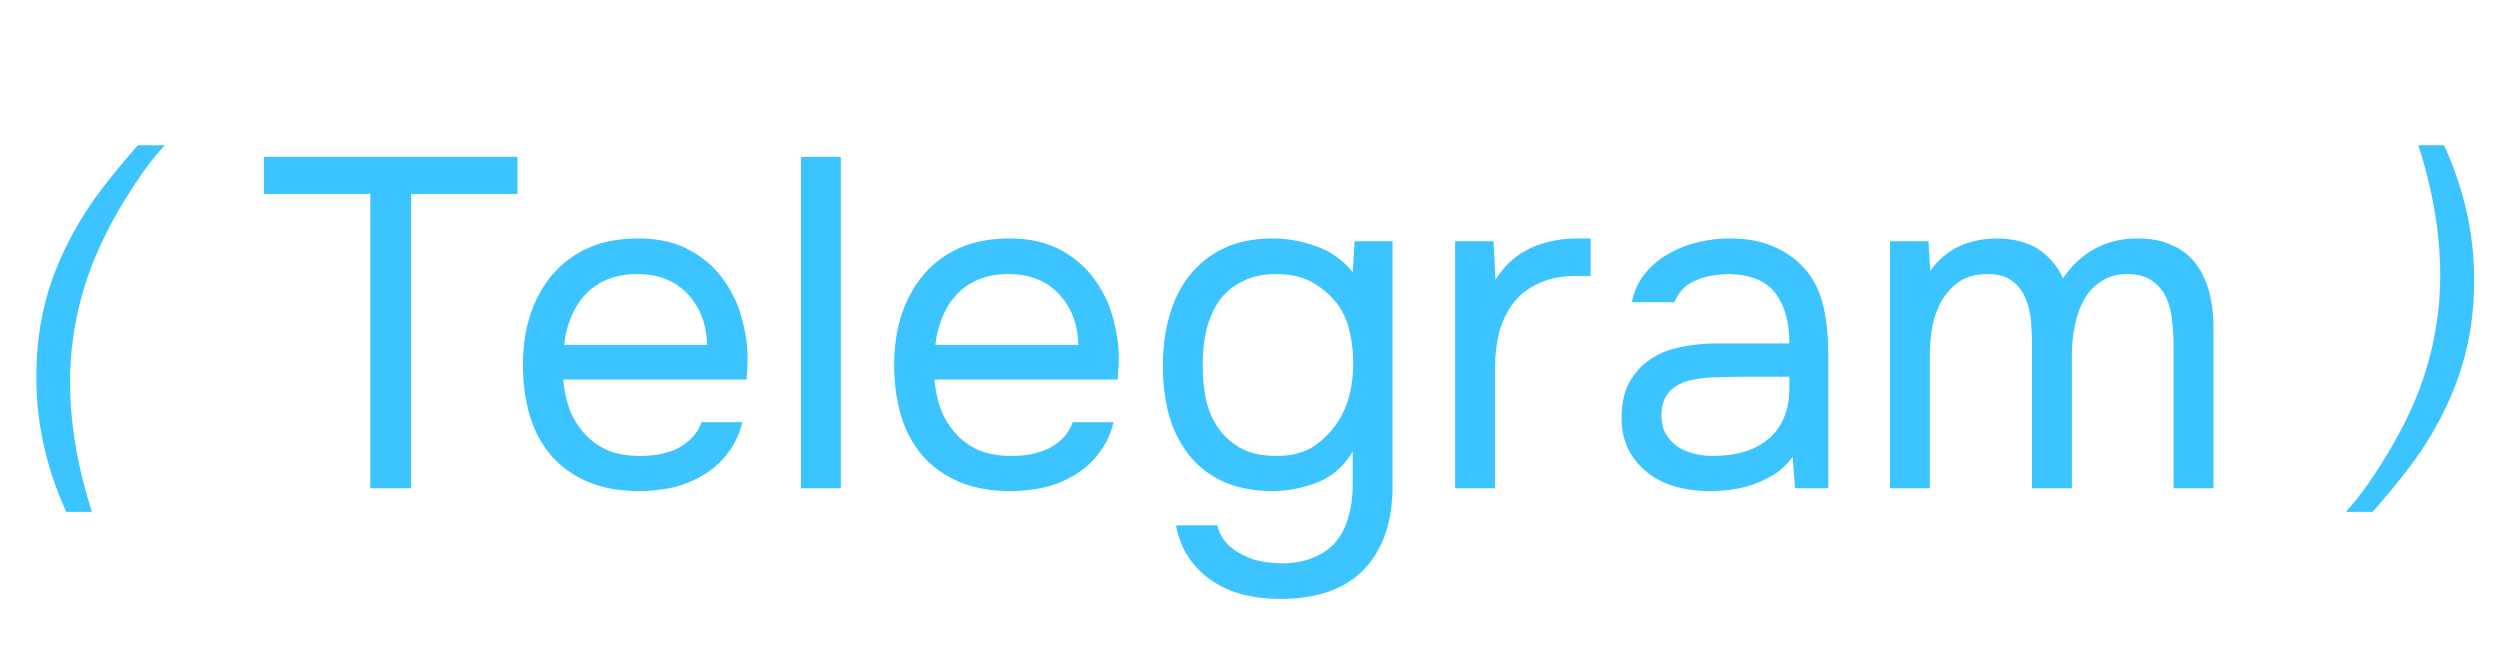 <?xml version="1.0" encoding="UTF-8"?> <svg xmlns="http://www.w3.org/2000/svg" width="128" height="33" viewBox="0 0 128 33" fill="none"> <path d="M18.96 25V9.928H13.512V8.032H26.496V9.928H21.048V25H18.96ZM28.837 19.432C28.884 19.992 28.997 20.512 29.172 20.992C29.364 21.456 29.62 21.864 29.941 22.216C30.261 22.568 30.652 22.848 31.116 23.056C31.596 23.248 32.148 23.344 32.773 23.344C33.077 23.344 33.389 23.32 33.709 23.272C34.044 23.208 34.356 23.112 34.645 22.984C34.932 22.84 35.188 22.656 35.413 22.432C35.636 22.208 35.804 21.936 35.916 21.616H38.005C37.861 22.224 37.612 22.752 37.261 23.2C36.925 23.648 36.517 24.016 36.036 24.304C35.572 24.592 35.053 24.808 34.477 24.952C33.901 25.08 33.316 25.144 32.724 25.144C31.716 25.144 30.837 24.984 30.084 24.664C29.349 24.344 28.733 23.904 28.236 23.344C27.741 22.768 27.372 22.088 27.133 21.304C26.892 20.504 26.773 19.632 26.773 18.688C26.773 17.744 26.901 16.88 27.157 16.096C27.428 15.296 27.812 14.608 28.308 14.032C28.805 13.456 29.413 13.008 30.133 12.688C30.852 12.368 31.709 12.208 32.7 12.208C33.709 12.208 34.581 12.408 35.316 12.808C36.053 13.208 36.645 13.736 37.093 14.392C37.541 15.032 37.852 15.728 38.029 16.48C38.221 17.232 38.3 17.928 38.269 18.568C38.269 18.712 38.261 18.856 38.245 19C38.245 19.144 38.236 19.288 38.221 19.432H28.837ZM36.205 17.656C36.172 16.584 35.837 15.712 35.197 15.04C34.556 14.368 33.7 14.032 32.629 14.032C32.036 14.032 31.517 14.128 31.069 14.32C30.62 14.512 30.244 14.776 29.941 15.112C29.637 15.448 29.396 15.84 29.221 16.288C29.044 16.72 28.933 17.176 28.884 17.656H36.205ZM41.01 25V8.032H43.05V25H41.01ZM47.844 19.432C47.892 19.992 48.004 20.512 48.18 20.992C48.372 21.456 48.628 21.864 48.948 22.216C49.268 22.568 49.66 22.848 50.124 23.056C50.604 23.248 51.156 23.344 51.78 23.344C52.084 23.344 52.396 23.32 52.716 23.272C53.052 23.208 53.364 23.112 53.652 22.984C53.94 22.84 54.196 22.656 54.42 22.432C54.644 22.208 54.812 21.936 54.924 21.616H57.012C56.868 22.224 56.62 22.752 56.268 23.2C55.932 23.648 55.524 24.016 55.044 24.304C54.58 24.592 54.06 24.808 53.484 24.952C52.908 25.08 52.324 25.144 51.732 25.144C50.724 25.144 49.844 24.984 49.092 24.664C48.356 24.344 47.74 23.904 47.244 23.344C46.748 22.768 46.38 22.088 46.14 21.304C45.9 20.504 45.78 19.632 45.78 18.688C45.78 17.744 45.908 16.88 46.164 16.096C46.436 15.296 46.82 14.608 47.316 14.032C47.812 13.456 48.42 13.008 49.14 12.688C49.86 12.368 50.716 12.208 51.708 12.208C52.716 12.208 53.588 12.408 54.324 12.808C55.06 13.208 55.652 13.736 56.1 14.392C56.548 15.032 56.86 15.728 57.036 16.48C57.228 17.232 57.308 17.928 57.276 18.568C57.276 18.712 57.268 18.856 57.252 19C57.252 19.144 57.244 19.288 57.228 19.432H47.844ZM55.212 17.656C55.18 16.584 54.844 15.712 54.204 15.04C53.564 14.368 52.708 14.032 51.636 14.032C51.044 14.032 50.524 14.128 50.076 14.32C49.628 14.512 49.252 14.776 48.948 15.112C48.644 15.448 48.404 15.84 48.228 16.288C48.052 16.72 47.94 17.176 47.892 17.656H55.212ZM71.298 24.904C71.298 26.696 70.818 28.104 69.858 29.128C68.898 30.152 67.45 30.664 65.514 30.664C64.874 30.664 64.258 30.592 63.666 30.448C63.09 30.304 62.562 30.072 62.082 29.752C61.618 29.448 61.218 29.056 60.882 28.576C60.562 28.112 60.338 27.552 60.21 26.896H62.322C62.418 27.264 62.578 27.568 62.802 27.808C63.042 28.064 63.314 28.264 63.618 28.408C63.922 28.568 64.25 28.68 64.602 28.744C64.954 28.808 65.298 28.84 65.634 28.84C66.274 28.84 66.826 28.736 67.29 28.528C67.754 28.336 68.13 28.064 68.418 27.712C68.706 27.36 68.914 26.936 69.042 26.44C69.186 25.96 69.258 25.432 69.258 24.856V23.104C68.842 23.84 68.25 24.368 67.482 24.688C66.714 24.992 65.914 25.144 65.082 25.144C64.122 25.128 63.29 24.96 62.586 24.64C61.882 24.304 61.306 23.848 60.858 23.272C60.41 22.696 60.074 22.024 59.85 21.256C59.642 20.472 59.538 19.624 59.538 18.712C59.538 17.8 59.65 16.952 59.874 16.168C60.098 15.368 60.442 14.68 60.906 14.104C61.37 13.512 61.954 13.048 62.658 12.712C63.362 12.376 64.202 12.208 65.178 12.208C65.914 12.208 66.658 12.344 67.41 12.616C68.162 12.888 68.778 13.328 69.258 13.936L69.354 12.352H71.298V24.904ZM65.346 14.032C64.658 14.032 64.074 14.16 63.594 14.416C63.114 14.656 62.722 14.984 62.418 15.4C62.13 15.816 61.914 16.312 61.77 16.888C61.642 17.448 61.578 18.048 61.578 18.688C61.578 19.392 61.642 20.016 61.77 20.56C61.898 21.088 62.114 21.56 62.418 21.976C62.722 22.392 63.114 22.728 63.594 22.984C64.074 23.224 64.666 23.344 65.37 23.344C66.186 23.344 66.858 23.152 67.386 22.768C67.914 22.384 68.338 21.904 68.658 21.328C68.882 20.928 69.042 20.496 69.138 20.032C69.234 19.552 69.282 19.08 69.282 18.616C69.282 18.04 69.226 17.512 69.114 17.032C69.018 16.552 68.834 16.104 68.562 15.688C68.242 15.224 67.818 14.832 67.29 14.512C66.762 14.192 66.114 14.032 65.346 14.032ZM74.502 25V12.352H76.471L76.567 14.32C77.031 13.584 77.623 13.048 78.343 12.712C79.062 12.376 79.879 12.208 80.79 12.208H81.439V14.128H80.695C79.942 14.128 79.302 14.256 78.775 14.512C78.246 14.752 77.814 15.088 77.478 15.52C77.159 15.936 76.918 16.432 76.758 17.008C76.615 17.584 76.543 18.192 76.543 18.832V25H74.502ZM91.784 23.392C91.512 23.76 91.2 24.056 90.848 24.28C90.496 24.504 90.128 24.68 89.744 24.808C89.376 24.936 89 25.024 88.616 25.072C88.248 25.12 87.88 25.144 87.512 25.144C86.92 25.144 86.36 25.072 85.832 24.928C85.304 24.784 84.824 24.552 84.392 24.232C83.976 23.912 83.64 23.512 83.384 23.032C83.144 22.552 83.024 22.008 83.024 21.4C83.024 20.68 83.152 20.08 83.408 19.6C83.68 19.104 84.04 18.704 84.488 18.4C84.936 18.096 85.448 17.888 86.024 17.776C86.616 17.648 87.24 17.584 87.896 17.584H91.616C91.616 16.512 91.384 15.664 90.92 15.04C90.456 14.4 89.672 14.064 88.568 14.032C87.896 14.032 87.304 14.144 86.792 14.368C86.28 14.592 85.928 14.96 85.736 15.472H83.552C83.664 14.896 83.888 14.408 84.224 14.008C84.56 13.592 84.96 13.256 85.424 13C85.888 12.728 86.392 12.528 86.936 12.4C87.48 12.272 88.024 12.208 88.568 12.208C89.512 12.208 90.304 12.368 90.944 12.688C91.6 12.992 92.128 13.4 92.528 13.912C92.928 14.408 93.208 15.016 93.368 15.736C93.528 16.456 93.608 17.264 93.608 18.16V25H91.904L91.784 23.392ZM89.384 19.288C89 19.288 88.552 19.296 88.04 19.312C87.544 19.312 87.064 19.36 86.6 19.456C86.136 19.552 85.76 19.752 85.472 20.056C85.2 20.36 85.064 20.76 85.064 21.256C85.064 21.624 85.136 21.936 85.28 22.192C85.424 22.448 85.616 22.664 85.856 22.84C86.112 23.016 86.4 23.144 86.72 23.224C87.04 23.304 87.368 23.344 87.704 23.344C88.904 23.344 89.848 23.056 90.536 22.48C91.24 21.888 91.6 21.032 91.616 19.912V19.288H89.384ZM98.832 13.864C99.232 13.304 99.72 12.888 100.296 12.616C100.888 12.344 101.544 12.208 102.264 12.208C103.144 12.224 103.856 12.416 104.4 12.784C104.944 13.152 105.352 13.64 105.624 14.248C106.056 13.608 106.584 13.112 107.208 12.76C107.848 12.392 108.6 12.208 109.464 12.208C110.152 12.208 110.744 12.328 111.24 12.568C111.736 12.792 112.136 13.112 112.44 13.528C112.744 13.928 112.968 14.4 113.112 14.944C113.256 15.488 113.328 16.08 113.328 16.72V25H111.288V17.752C111.288 17.336 111.264 16.912 111.216 16.48C111.184 16.032 111.088 15.632 110.928 15.28C110.768 14.912 110.528 14.616 110.208 14.392C109.888 14.152 109.456 14.032 108.912 14.032C108.384 14.032 107.936 14.16 107.568 14.416C107.2 14.656 106.904 14.976 106.68 15.376C106.472 15.776 106.32 16.216 106.224 16.696C106.128 17.176 106.08 17.648 106.08 18.112V25H104.04V17.728C104.04 17.328 104.024 16.912 103.992 16.48C103.96 16.032 103.864 15.632 103.704 15.28C103.56 14.912 103.336 14.616 103.032 14.392C102.728 14.152 102.304 14.032 101.76 14.032C101.184 14.032 100.704 14.16 100.32 14.416C99.952 14.672 99.648 15 99.408 15.4C99.184 15.8 99.024 16.248 98.928 16.744C98.848 17.224 98.808 17.688 98.808 18.136V25H96.768V12.352H98.736L98.832 13.864Z" fill="#3BC4FF"></path> <path d="M3.393 26.209C2.37 23.969 1.859 21.668 1.859 19.305C1.859 17.729 2.064 16.264 2.475 14.91C2.891 13.55 3.523 12.205 4.369 10.877C4.929 9.992 5.824 8.846 7.055 7.439H8.432C7.67 8.253 6.863 9.399 6.01 10.877C5.163 12.355 4.548 13.807 4.164 15.232C3.78 16.658 3.588 18.09 3.588 19.529C3.588 21.678 3.962 23.904 4.711 26.209H3.393Z" fill="#3BC4FF"></path> <path d="M125.135 7.439C126.163 9.679 126.678 11.977 126.678 14.334C126.678 15.916 126.469 17.384 126.053 18.738C125.643 20.092 125.014 21.437 124.168 22.771C123.602 23.657 122.706 24.803 121.482 26.209H120.105C120.861 25.389 121.665 24.24 122.518 22.762C123.37 21.284 123.986 19.835 124.363 18.416C124.747 16.99 124.939 15.555 124.939 14.109C124.939 11.961 124.565 9.738 123.816 7.439L125.135 7.439Z" fill="#3BC4FF"></path> </svg> 